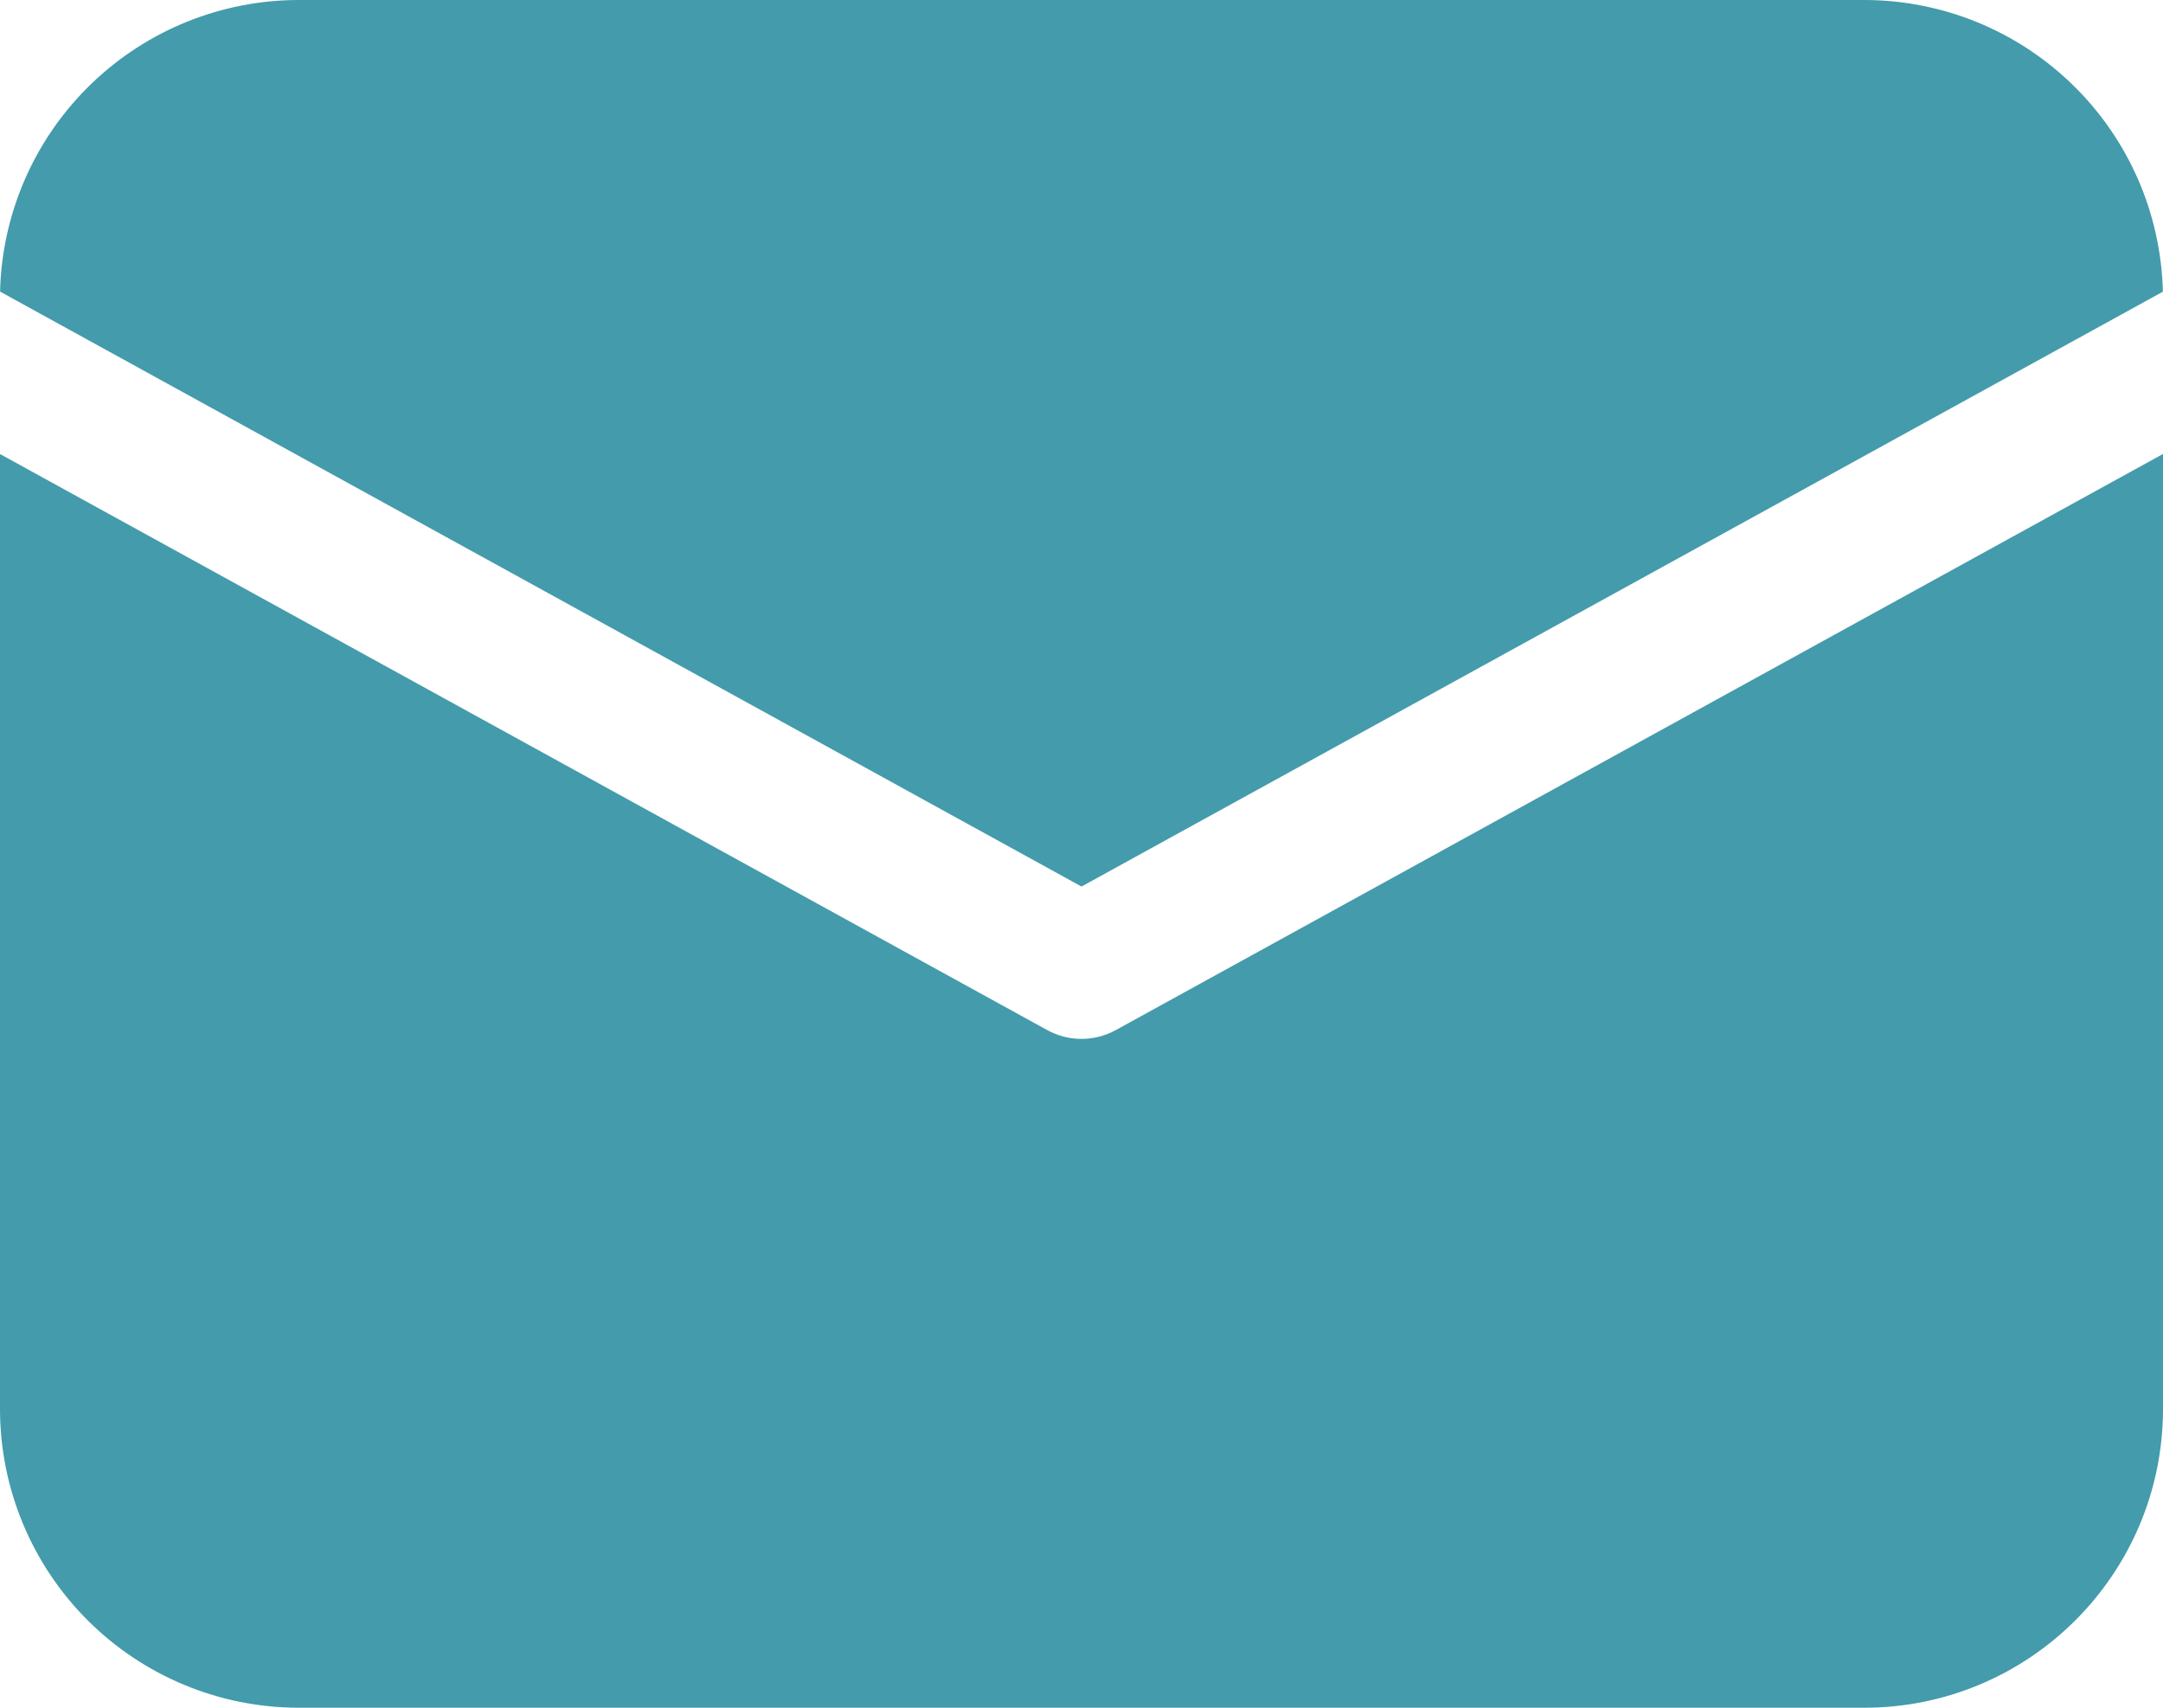 <svg width="38" height="30" viewBox="0 0 38 30" fill="none" xmlns="http://www.w3.org/2000/svg">
<path d="M38 7.976V24.75C38 27.65 35.65 30 32.75 30H5.25C3.858 30 2.522 29.447 1.538 28.462C0.553 27.478 0 26.142 0 24.75V7.976L18.398 18.096C18.773 18.302 19.228 18.302 19.602 18.096L38 7.975V7.976ZM32.75 2.25783e-08C34.12 0 35.437 0.536 36.417 1.494C37.398 2.451 37.965 3.754 37.998 5.124L19 15.574L0.002 5.123L0.004 5.033C0.06 3.679 0.637 2.4 1.615 1.462C2.593 0.524 3.895 -0 5.25 2.25783e-08H32.75Z" fill="#449BAB"/>
</svg>
